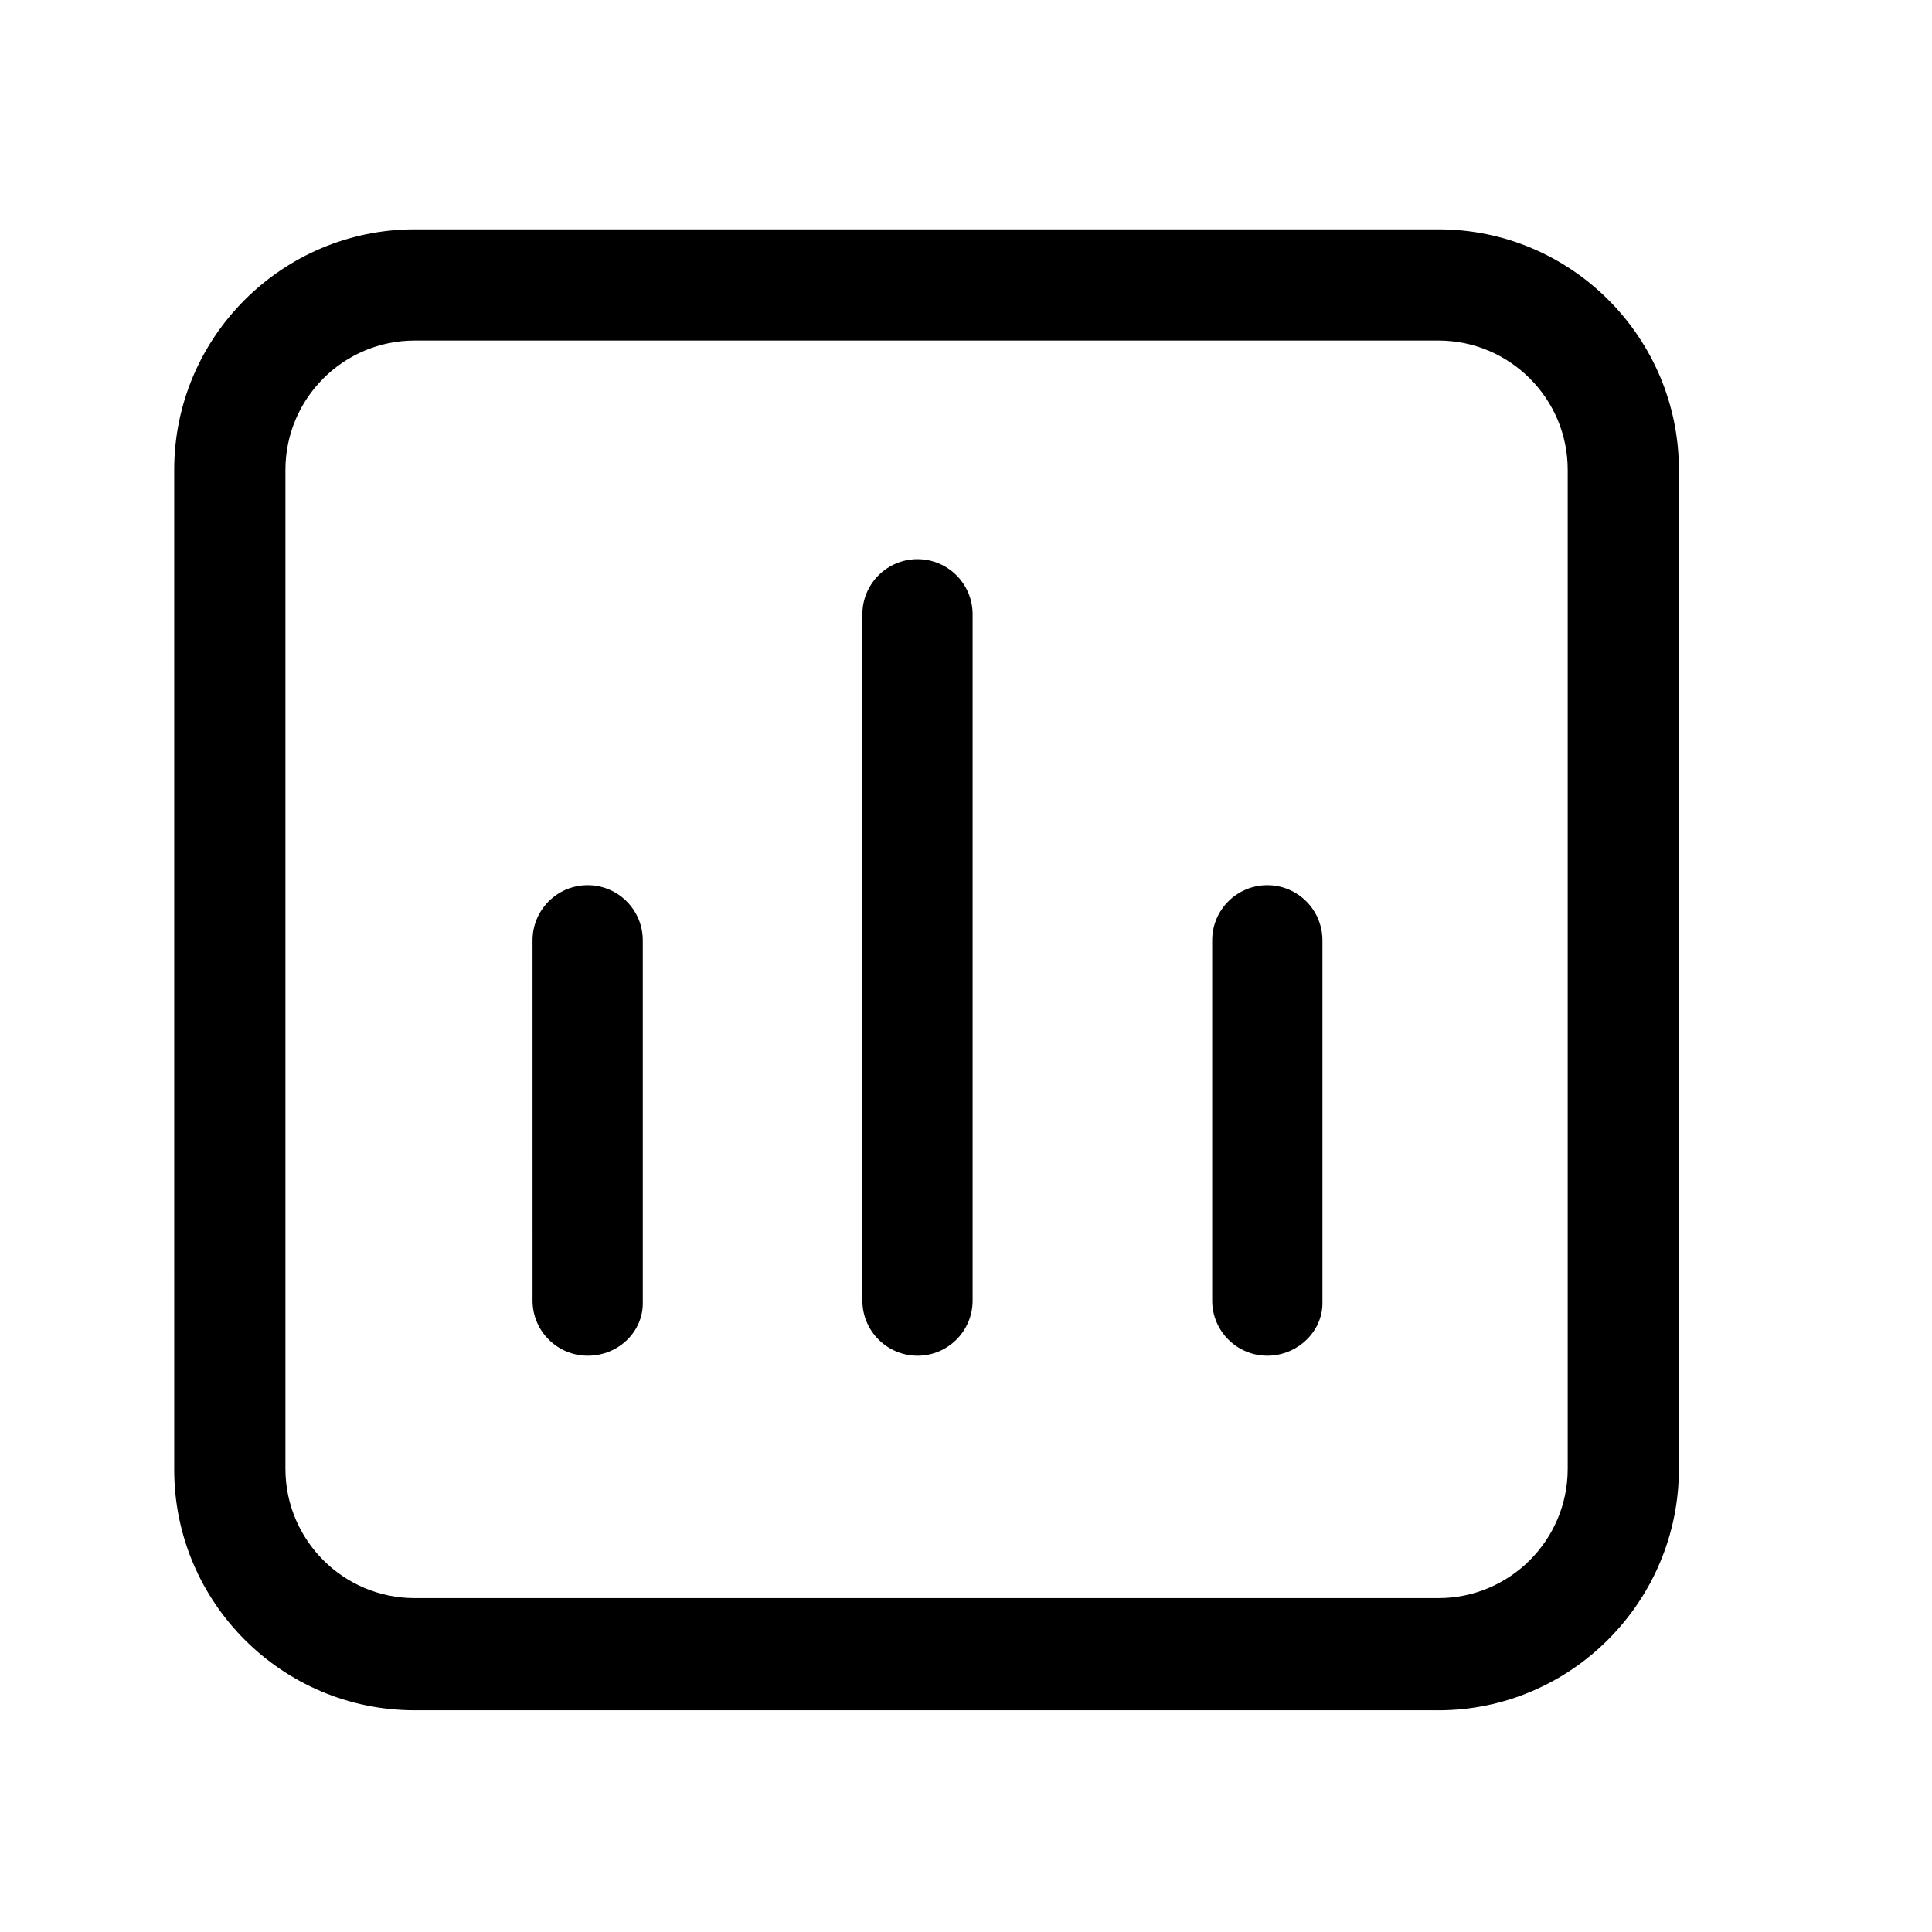<?xml version="1.0" encoding="UTF-8"?>
<!-- Uploaded to: SVG Repo, www.svgrepo.com, Generator: SVG Repo Mixer Tools -->
<svg fill="#000000" width="800px" height="800px" version="1.1" viewBox="144 144 512 512" xmlns="http://www.w3.org/2000/svg">
 <g>
  <path d="m525.2 597.24h-271.3c-35.266 0-63.73-28.719-63.73-63.73l-0.004-265c0-35.266 28.719-63.73 63.73-63.73h271.3c35.266 0 63.73 28.719 63.73 63.73v264.75c0.004 35.27-28.711 63.984-63.727 63.984zm-271.3-362.99c-18.895 0-34.258 15.367-34.258 34.258v264.75c0 18.895 15.367 34.258 34.258 34.258h271.3c18.895 0 34.258-15.367 34.258-34.258v-264.75c0-18.895-15.367-34.258-34.258-34.258z"/>
  <path d="m299.74 503.28c-8.062 0-14.609-6.551-14.609-14.609l-0.004-95.477c0-8.062 6.551-14.609 14.609-14.609 8.062 0 14.609 6.551 14.609 14.609v95.723c0.254 7.812-6.293 14.363-14.605 14.363zm180.11 0c-8.062 0-14.609-6.551-14.609-14.609v-95.477c0-8.062 6.551-14.609 14.609-14.609 8.062 0 14.609 6.551 14.609 14.609v95.723c0.254 7.812-6.547 14.363-14.609 14.363zm-92.699 0c-8.062 0-14.609-6.551-14.609-14.609l-0.004-181.88c0-8.062 6.551-14.609 14.609-14.609 8.062 0 14.609 6.551 14.609 14.609v181.88c0.004 8.062-6.547 14.613-14.605 14.613z"/>
 </g>
</svg>